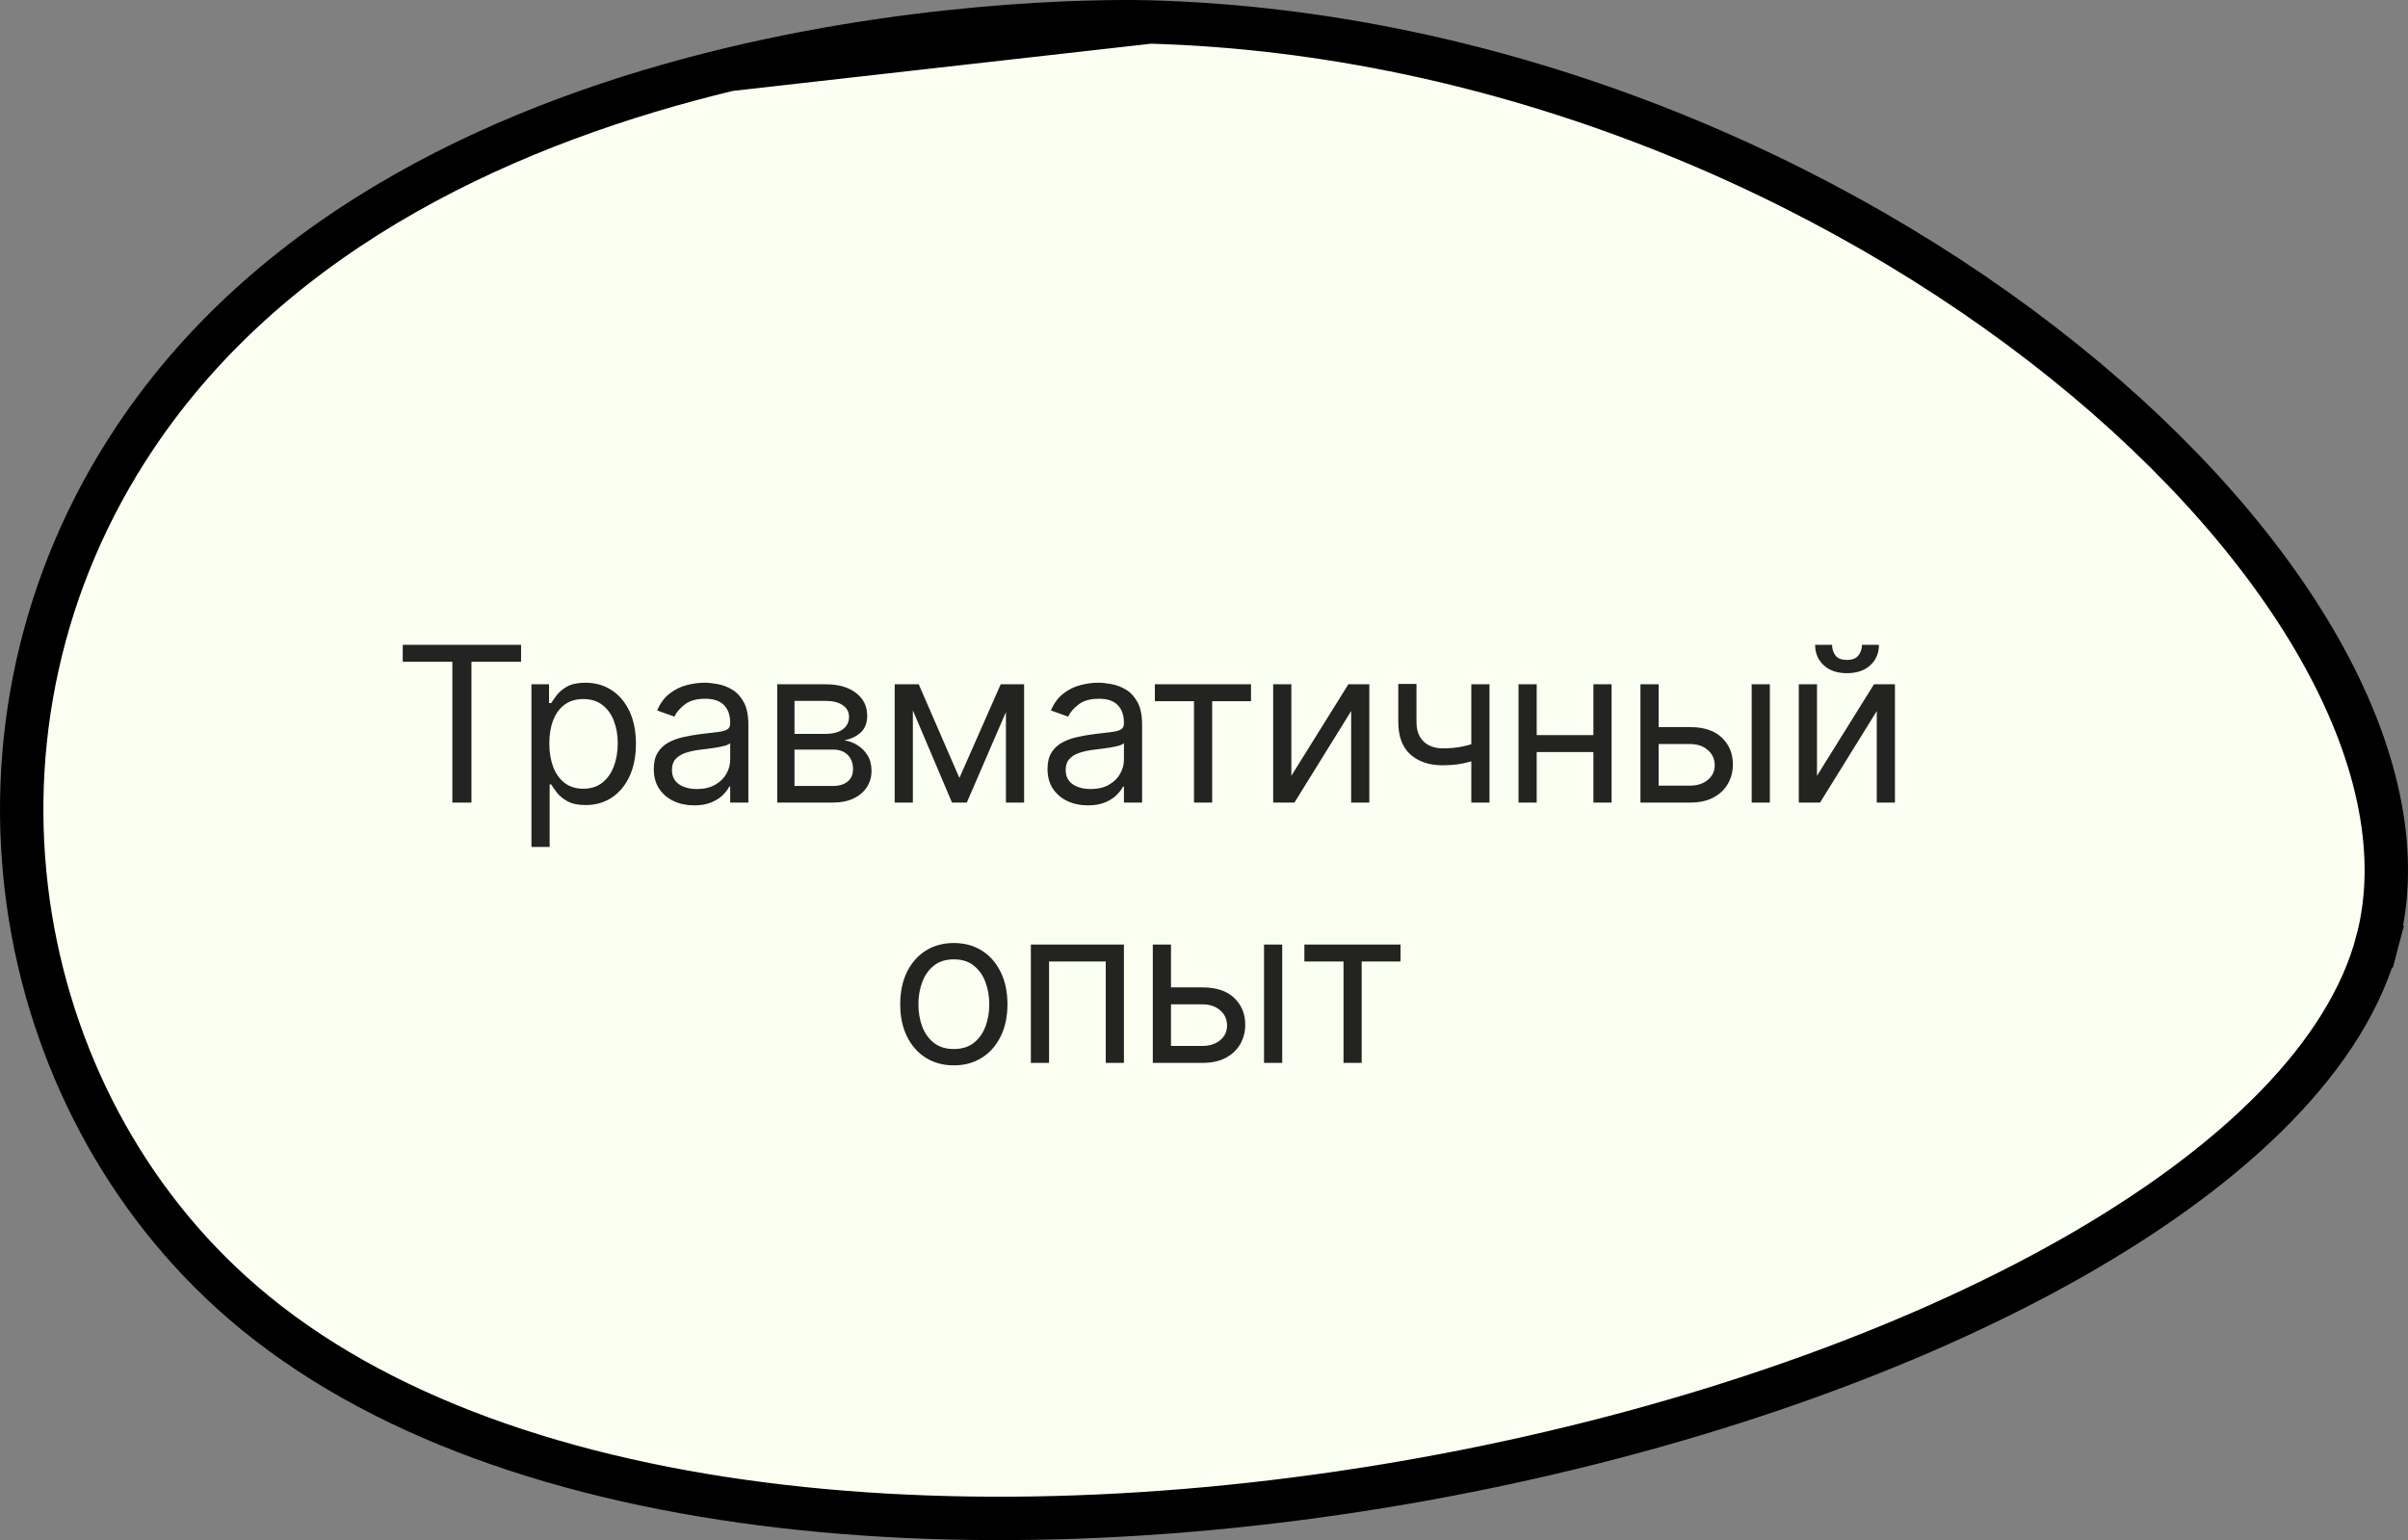 <?xml version="1.0" encoding="UTF-8"?> <svg xmlns="http://www.w3.org/2000/svg" width="111" height="71" viewBox="0 0 111 71" fill="none"><rect x="0" y="0" width="111" height="71" fill="#808080" stroke="none"/><path d="M33.608 3.204C23.784 5.568 12.77 10.394 6.239 20.152C-2.691 33.495 0.339 50.707 11.211 60.062C17.297 65.3 26.105 68.298 36.092 69.45C46.065 70.6 57.118 69.896 67.593 67.817C78.071 65.738 87.919 62.294 95.49 58C103.108 53.679 108.22 48.614 109.59 43.39L110.557 43.644L109.59 43.39C110.603 39.531 109.716 35.035 107.174 30.366C104.636 25.706 100.492 20.959 95.161 16.672C84.497 8.096 69.226 1.47 53.02 1.013L33.608 3.204ZM33.608 3.204C43.412 0.845 51.855 0.98 53.02 1.013L33.608 3.204Z" fill="#FBFFF2" stroke="black" stroke-width="2"></path><path d="M18.565 30.509V29.727H24.019V30.509H21.732V37H20.852V30.509H18.565ZM24.498 39.045V31.546H25.308V32.412H25.408C25.469 32.317 25.554 32.197 25.663 32.05C25.774 31.901 25.933 31.768 26.139 31.652C26.348 31.534 26.629 31.474 26.984 31.474C27.444 31.474 27.848 31.589 28.199 31.819C28.549 32.048 28.823 32.374 29.019 32.795C29.216 33.217 29.314 33.714 29.314 34.287C29.314 34.865 29.216 35.365 29.019 35.789C28.823 36.211 28.55 36.537 28.202 36.769C27.854 36.999 27.453 37.114 26.998 37.114C26.648 37.114 26.368 37.056 26.157 36.94C25.946 36.821 25.784 36.688 25.67 36.538C25.557 36.387 25.469 36.261 25.408 36.162H25.337V39.045H24.498ZM25.322 34.273C25.322 34.685 25.383 35.048 25.503 35.363C25.624 35.675 25.801 35.92 26.033 36.098C26.265 36.273 26.549 36.361 26.885 36.361C27.235 36.361 27.528 36.269 27.762 36.084C27.999 35.897 28.176 35.646 28.295 35.331C28.415 35.014 28.476 34.661 28.476 34.273C28.476 33.889 28.417 33.544 28.298 33.236C28.182 32.926 28.006 32.681 27.769 32.501C27.535 32.318 27.24 32.227 26.885 32.227C26.544 32.227 26.258 32.314 26.026 32.486C25.794 32.657 25.618 32.896 25.5 33.204C25.381 33.509 25.322 33.865 25.322 34.273ZM31.997 37.128C31.652 37.128 31.338 37.063 31.056 36.932C30.775 36.8 30.551 36.609 30.385 36.361C30.219 36.11 30.137 35.807 30.137 35.452C30.137 35.139 30.198 34.886 30.321 34.692C30.444 34.495 30.609 34.341 30.815 34.23C31.021 34.119 31.248 34.036 31.497 33.981C31.748 33.925 32 33.88 32.253 33.847C32.584 33.804 32.853 33.772 33.059 33.751C33.267 33.727 33.419 33.688 33.514 33.633C33.611 33.579 33.659 33.484 33.659 33.349V33.321C33.659 32.971 33.563 32.698 33.372 32.504C33.182 32.31 32.895 32.213 32.509 32.213C32.109 32.213 31.795 32.301 31.568 32.476C31.34 32.651 31.181 32.838 31.088 33.037L30.293 32.753C30.435 32.421 30.624 32.163 30.861 31.979C31.1 31.792 31.36 31.662 31.642 31.588C31.926 31.512 32.206 31.474 32.48 31.474C32.656 31.474 32.857 31.496 33.084 31.538C33.314 31.579 33.535 31.663 33.748 31.791C33.964 31.918 34.142 32.111 34.284 32.369C34.426 32.627 34.497 32.973 34.497 33.406V37H33.659V36.261H33.617C33.56 36.38 33.465 36.506 33.333 36.641C33.2 36.776 33.024 36.891 32.803 36.986C32.583 37.081 32.315 37.128 31.997 37.128ZM32.125 36.375C32.457 36.375 32.736 36.31 32.963 36.18C33.193 36.05 33.366 35.881 33.482 35.675C33.6 35.469 33.659 35.253 33.659 35.026V34.258C33.624 34.301 33.546 34.34 33.425 34.376C33.306 34.409 33.169 34.438 33.013 34.465C32.859 34.488 32.709 34.51 32.562 34.528C32.418 34.545 32.3 34.559 32.21 34.571C31.993 34.599 31.789 34.646 31.6 34.709C31.413 34.771 31.261 34.865 31.145 34.99C31.031 35.113 30.975 35.281 30.975 35.494C30.975 35.785 31.082 36.006 31.298 36.155C31.516 36.302 31.791 36.375 32.125 36.375ZM35.827 37V31.546H38.057C38.644 31.546 39.111 31.678 39.456 31.943C39.802 32.208 39.975 32.559 39.975 32.994C39.975 33.326 39.877 33.583 39.68 33.765C39.483 33.945 39.231 34.067 38.924 34.131C39.125 34.159 39.32 34.23 39.51 34.344C39.701 34.457 39.86 34.614 39.985 34.812C40.111 35.009 40.174 35.251 40.174 35.537C40.174 35.816 40.103 36.066 39.961 36.286C39.819 36.506 39.615 36.68 39.35 36.808C39.085 36.936 38.767 37 38.398 37H35.827ZM36.623 36.233H38.398C38.687 36.233 38.913 36.164 39.076 36.027C39.24 35.89 39.321 35.703 39.321 35.466C39.321 35.184 39.24 34.963 39.076 34.802C38.913 34.639 38.687 34.557 38.398 34.557H36.623V36.233ZM36.623 33.832H38.057C38.282 33.832 38.475 33.802 38.636 33.74C38.797 33.676 38.92 33.586 39.005 33.47C39.093 33.352 39.137 33.212 39.137 33.051C39.137 32.822 39.041 32.642 38.849 32.511C38.657 32.379 38.393 32.312 38.057 32.312H36.623V33.832ZM44.225 35.864L46.129 31.546H46.924L44.566 37H43.884L41.569 31.546H42.35L44.225 35.864ZM42.08 31.546V37H41.242V31.546H42.08ZM46.37 37V31.546H47.208V37H46.37ZM50.147 37.128C49.802 37.128 49.488 37.063 49.206 36.932C48.925 36.8 48.701 36.609 48.535 36.361C48.369 36.11 48.287 35.807 48.287 35.452C48.287 35.139 48.348 34.886 48.471 34.692C48.594 34.495 48.759 34.341 48.965 34.23C49.171 34.119 49.398 34.036 49.647 33.981C49.898 33.925 50.15 33.88 50.403 33.847C50.734 33.804 51.003 33.772 51.209 33.751C51.417 33.727 51.569 33.688 51.664 33.633C51.761 33.579 51.809 33.484 51.809 33.349V33.321C51.809 32.971 51.713 32.698 51.522 32.504C51.332 32.31 51.045 32.213 50.659 32.213C50.259 32.213 49.945 32.301 49.718 32.476C49.49 32.651 49.331 32.838 49.238 33.037L48.443 32.753C48.585 32.421 48.774 32.163 49.011 31.979C49.25 31.792 49.511 31.662 49.792 31.588C50.076 31.512 50.356 31.474 50.63 31.474C50.806 31.474 51.007 31.496 51.234 31.538C51.464 31.579 51.685 31.663 51.898 31.791C52.114 31.918 52.292 32.111 52.434 32.369C52.576 32.627 52.647 32.973 52.647 33.406V37H51.809V36.261H51.767C51.71 36.38 51.615 36.506 51.483 36.641C51.35 36.776 51.174 36.891 50.953 36.986C50.733 37.081 50.465 37.128 50.147 37.128ZM50.275 36.375C50.607 36.375 50.886 36.31 51.113 36.18C51.343 36.05 51.516 35.881 51.632 35.675C51.75 35.469 51.809 35.253 51.809 35.026V34.258C51.774 34.301 51.696 34.34 51.575 34.376C51.456 34.409 51.319 34.438 51.163 34.465C51.009 34.488 50.859 34.51 50.712 34.528C50.568 34.545 50.45 34.559 50.36 34.571C50.143 34.599 49.939 34.646 49.75 34.709C49.563 34.771 49.411 34.865 49.295 34.99C49.181 35.113 49.125 35.281 49.125 35.494C49.125 35.785 49.232 36.006 49.448 36.155C49.666 36.302 49.941 36.375 50.275 36.375ZM53.235 32.327V31.546H57.667V32.327H55.877V37H55.039V32.327H53.235ZM59.527 35.764L62.155 31.546H63.121V37H62.283V32.781L59.669 37H58.689V31.546H59.527V35.764ZM68.66 31.546V37H67.822V31.546H68.66ZM68.334 34.145V34.926C68.144 34.997 67.956 35.06 67.769 35.114C67.582 35.166 67.386 35.208 67.18 35.239C66.974 35.267 66.748 35.281 66.501 35.281C65.883 35.281 65.388 35.114 65.013 34.781C64.642 34.447 64.456 33.946 64.456 33.278V31.531H65.294V33.278C65.294 33.558 65.347 33.787 65.454 33.967C65.56 34.147 65.705 34.281 65.887 34.369C66.069 34.456 66.274 34.5 66.501 34.5C66.856 34.5 67.177 34.468 67.464 34.404C67.753 34.338 68.043 34.251 68.334 34.145ZM73.649 33.889V34.67H70.637V33.889H73.649ZM70.836 31.546V37H69.998V31.546H70.836ZM74.288 31.546V37H73.45V31.546H74.288ZM76.343 33.52H77.905C78.544 33.52 79.033 33.682 79.372 34.006C79.71 34.331 79.88 34.742 79.88 35.239C79.88 35.565 79.804 35.862 79.653 36.13C79.501 36.395 79.278 36.607 78.985 36.766C78.691 36.922 78.332 37 77.905 37H75.618V31.546H76.457V36.219H77.905C78.237 36.219 78.509 36.131 78.722 35.956C78.935 35.781 79.042 35.556 79.042 35.281C79.042 34.992 78.935 34.757 78.722 34.575C78.509 34.392 78.237 34.301 77.905 34.301H76.343V33.52ZM80.746 37V31.546H81.584V37H80.746ZM83.757 35.764L86.384 31.546H87.35V37H86.512V32.781L83.898 37H82.918V31.546H83.757V35.764ZM85.83 29.727H86.612C86.612 30.111 86.479 30.424 86.214 30.668C85.949 30.912 85.589 31.034 85.134 31.034C84.687 31.034 84.331 30.912 84.065 30.668C83.803 30.424 83.671 30.111 83.671 29.727H84.453C84.453 29.912 84.503 30.074 84.605 30.214C84.709 30.354 84.886 30.423 85.134 30.423C85.383 30.423 85.561 30.354 85.667 30.214C85.776 30.074 85.83 29.912 85.83 29.727ZM43.968 49.114C43.476 49.114 43.044 48.996 42.672 48.762C42.303 48.528 42.014 48.2 41.806 47.778C41.6 47.357 41.497 46.865 41.497 46.301C41.497 45.733 41.6 45.237 41.806 44.813C42.014 44.389 42.303 44.06 42.672 43.826C43.044 43.592 43.476 43.474 43.968 43.474C44.461 43.474 44.892 43.592 45.261 43.826C45.633 44.06 45.922 44.389 46.128 44.813C46.336 45.237 46.44 45.733 46.44 46.301C46.44 46.865 46.336 47.357 46.128 47.778C45.922 48.2 45.633 48.528 45.261 48.762C44.892 48.996 44.461 49.114 43.968 49.114ZM43.968 48.361C44.343 48.361 44.65 48.265 44.892 48.073C45.133 47.881 45.312 47.629 45.428 47.317C45.544 47.004 45.602 46.666 45.602 46.301C45.602 45.937 45.544 45.597 45.428 45.282C45.312 44.967 45.133 44.713 44.892 44.519C44.65 44.324 44.343 44.227 43.968 44.227C43.594 44.227 43.287 44.324 43.045 44.519C42.804 44.713 42.625 44.967 42.509 45.282C42.393 45.597 42.335 45.937 42.335 46.301C42.335 46.666 42.393 47.004 42.509 47.317C42.625 47.629 42.804 47.881 43.045 48.073C43.287 48.265 43.594 48.361 43.968 48.361ZM47.519 49V43.545H51.809V49H50.971V44.327H48.358V49H47.519ZM53.864 45.52H55.427C56.066 45.52 56.555 45.682 56.893 46.006C57.232 46.331 57.401 46.742 57.401 47.239C57.401 47.565 57.325 47.862 57.174 48.13C57.022 48.395 56.8 48.607 56.506 48.766C56.213 48.922 55.853 49 55.427 49H53.14V43.545H53.978V48.219H55.427C55.758 48.219 56.03 48.131 56.243 47.956C56.456 47.781 56.563 47.556 56.563 47.281C56.563 46.992 56.456 46.757 56.243 46.575C56.03 46.392 55.758 46.301 55.427 46.301H53.864V45.52ZM58.267 49V43.545H59.106V49H58.267ZM60.127 44.327V43.545H64.559V44.327H62.769V49H61.931V44.327H60.127Z" fill="#232421"></path></svg> 